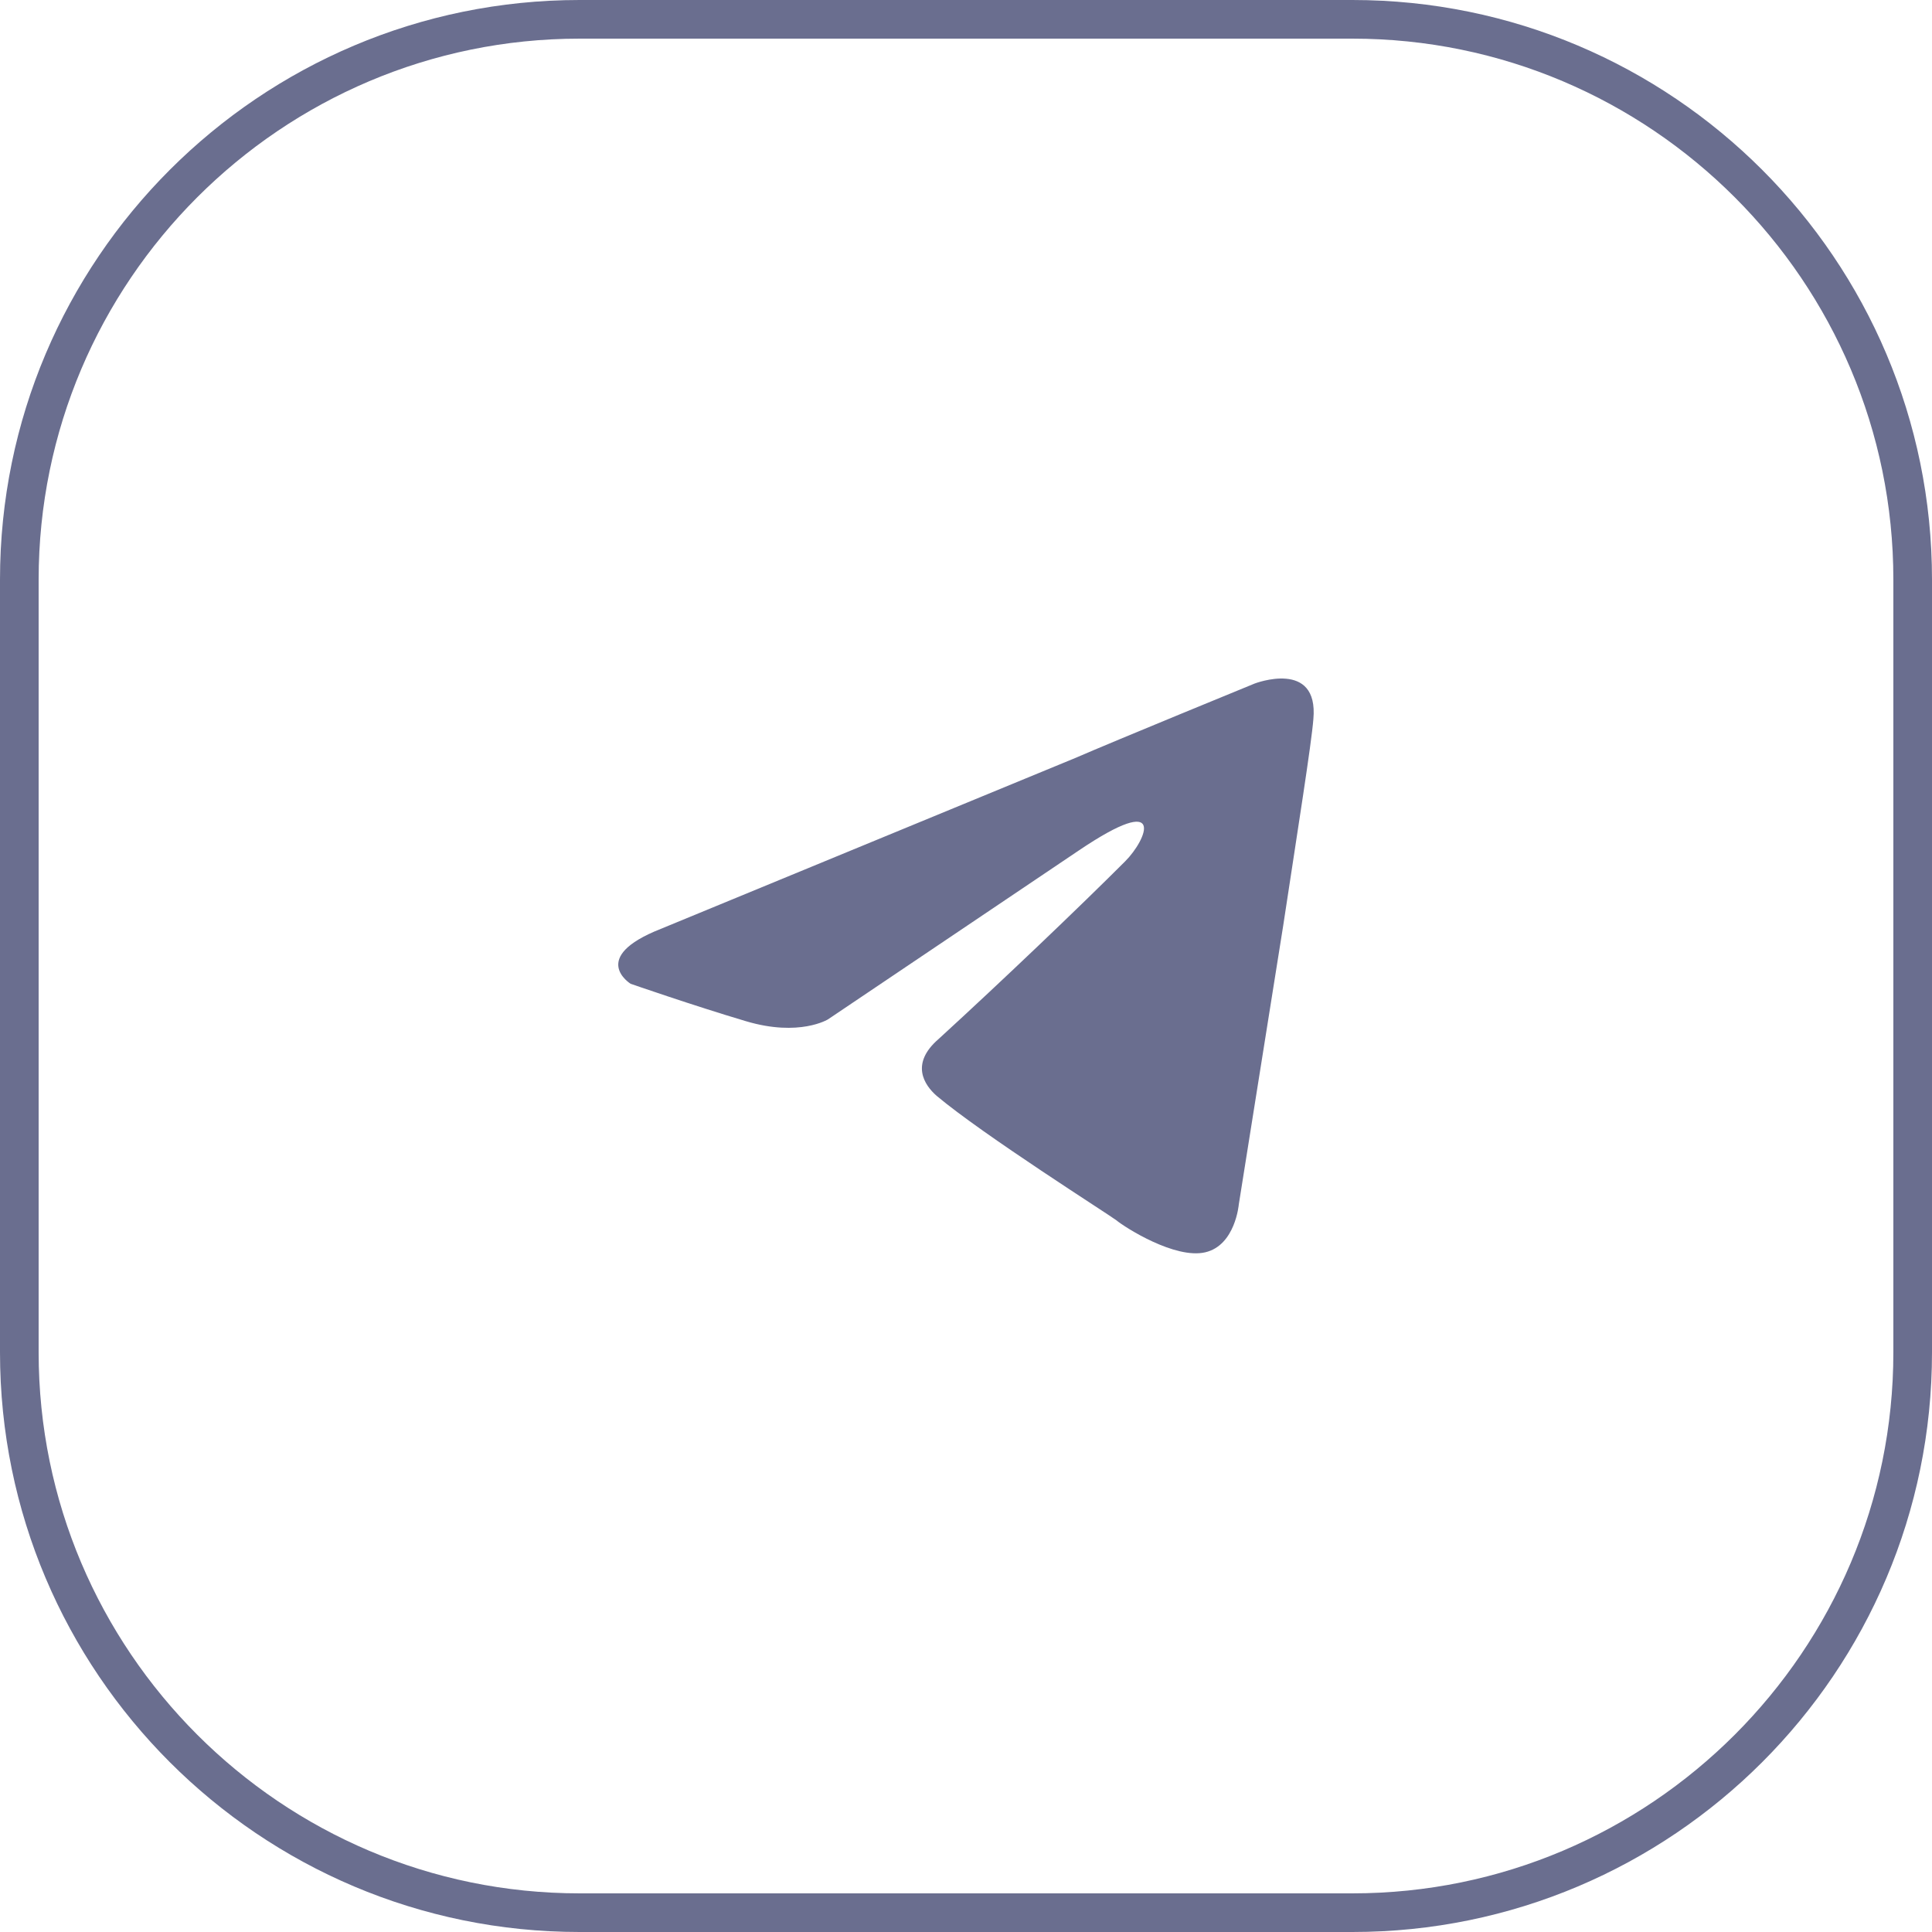 <?xml version="1.0" encoding="utf-8"?>
<!-- Generator: Adobe Illustrator 27.5.0, SVG Export Plug-In . SVG Version: 6.00 Build 0)  -->
<svg version="1.1" id="레이어_1" xmlns="http://www.w3.org/2000/svg" xmlns:xlink="http://www.w3.org/1999/xlink" x="0px"
	 y="0px" viewBox="0 0 50 50" style="enable-background:new 0 0 50 50;" xml:space="preserve">
<style type="text/css">
	.st0{fill:#6A6E8F;}
</style>
<g>
	<path class="st0" d="M35,1c7.72,0,14,6.28,14,14v20c0,7.72-6.28,14-14,14H15C7.28,49,1,42.72,1,35V15C1,7.28,7.28,1,15,1H35 M35,0
		H15C6.72,0,0,6.72,0,15v20c0,8.28,6.72,15,15,15h20c8.28,0,15-6.72,15-15V15C50,6.72,43.28,0,35,0L35,0z"/>
</g>
<path class="st0" d="M17.1,24.04l10.72-4.42c1.06-0.46,4.65-1.93,4.65-1.93s1.66-0.64,1.52,0.92c-0.05,0.64-0.41,2.9-0.78,5.34
	l-1.15,7.22c0,0-0.09,1.06-0.87,1.24s-2.07-0.64-2.3-0.83c-0.18-0.14-3.45-2.21-4.65-3.22c-0.32-0.28-0.69-0.83,0.05-1.47
	c1.66-1.52,3.64-3.41,4.83-4.6c0.55-0.55,1.11-1.84-1.2-0.28l-6.49,4.37c0,0-0.74,0.46-2.12,0.05s-2.99-0.97-2.99-0.97
	S15.22,24.78,17.1,24.04L17.1,24.04z"/>
</svg>
